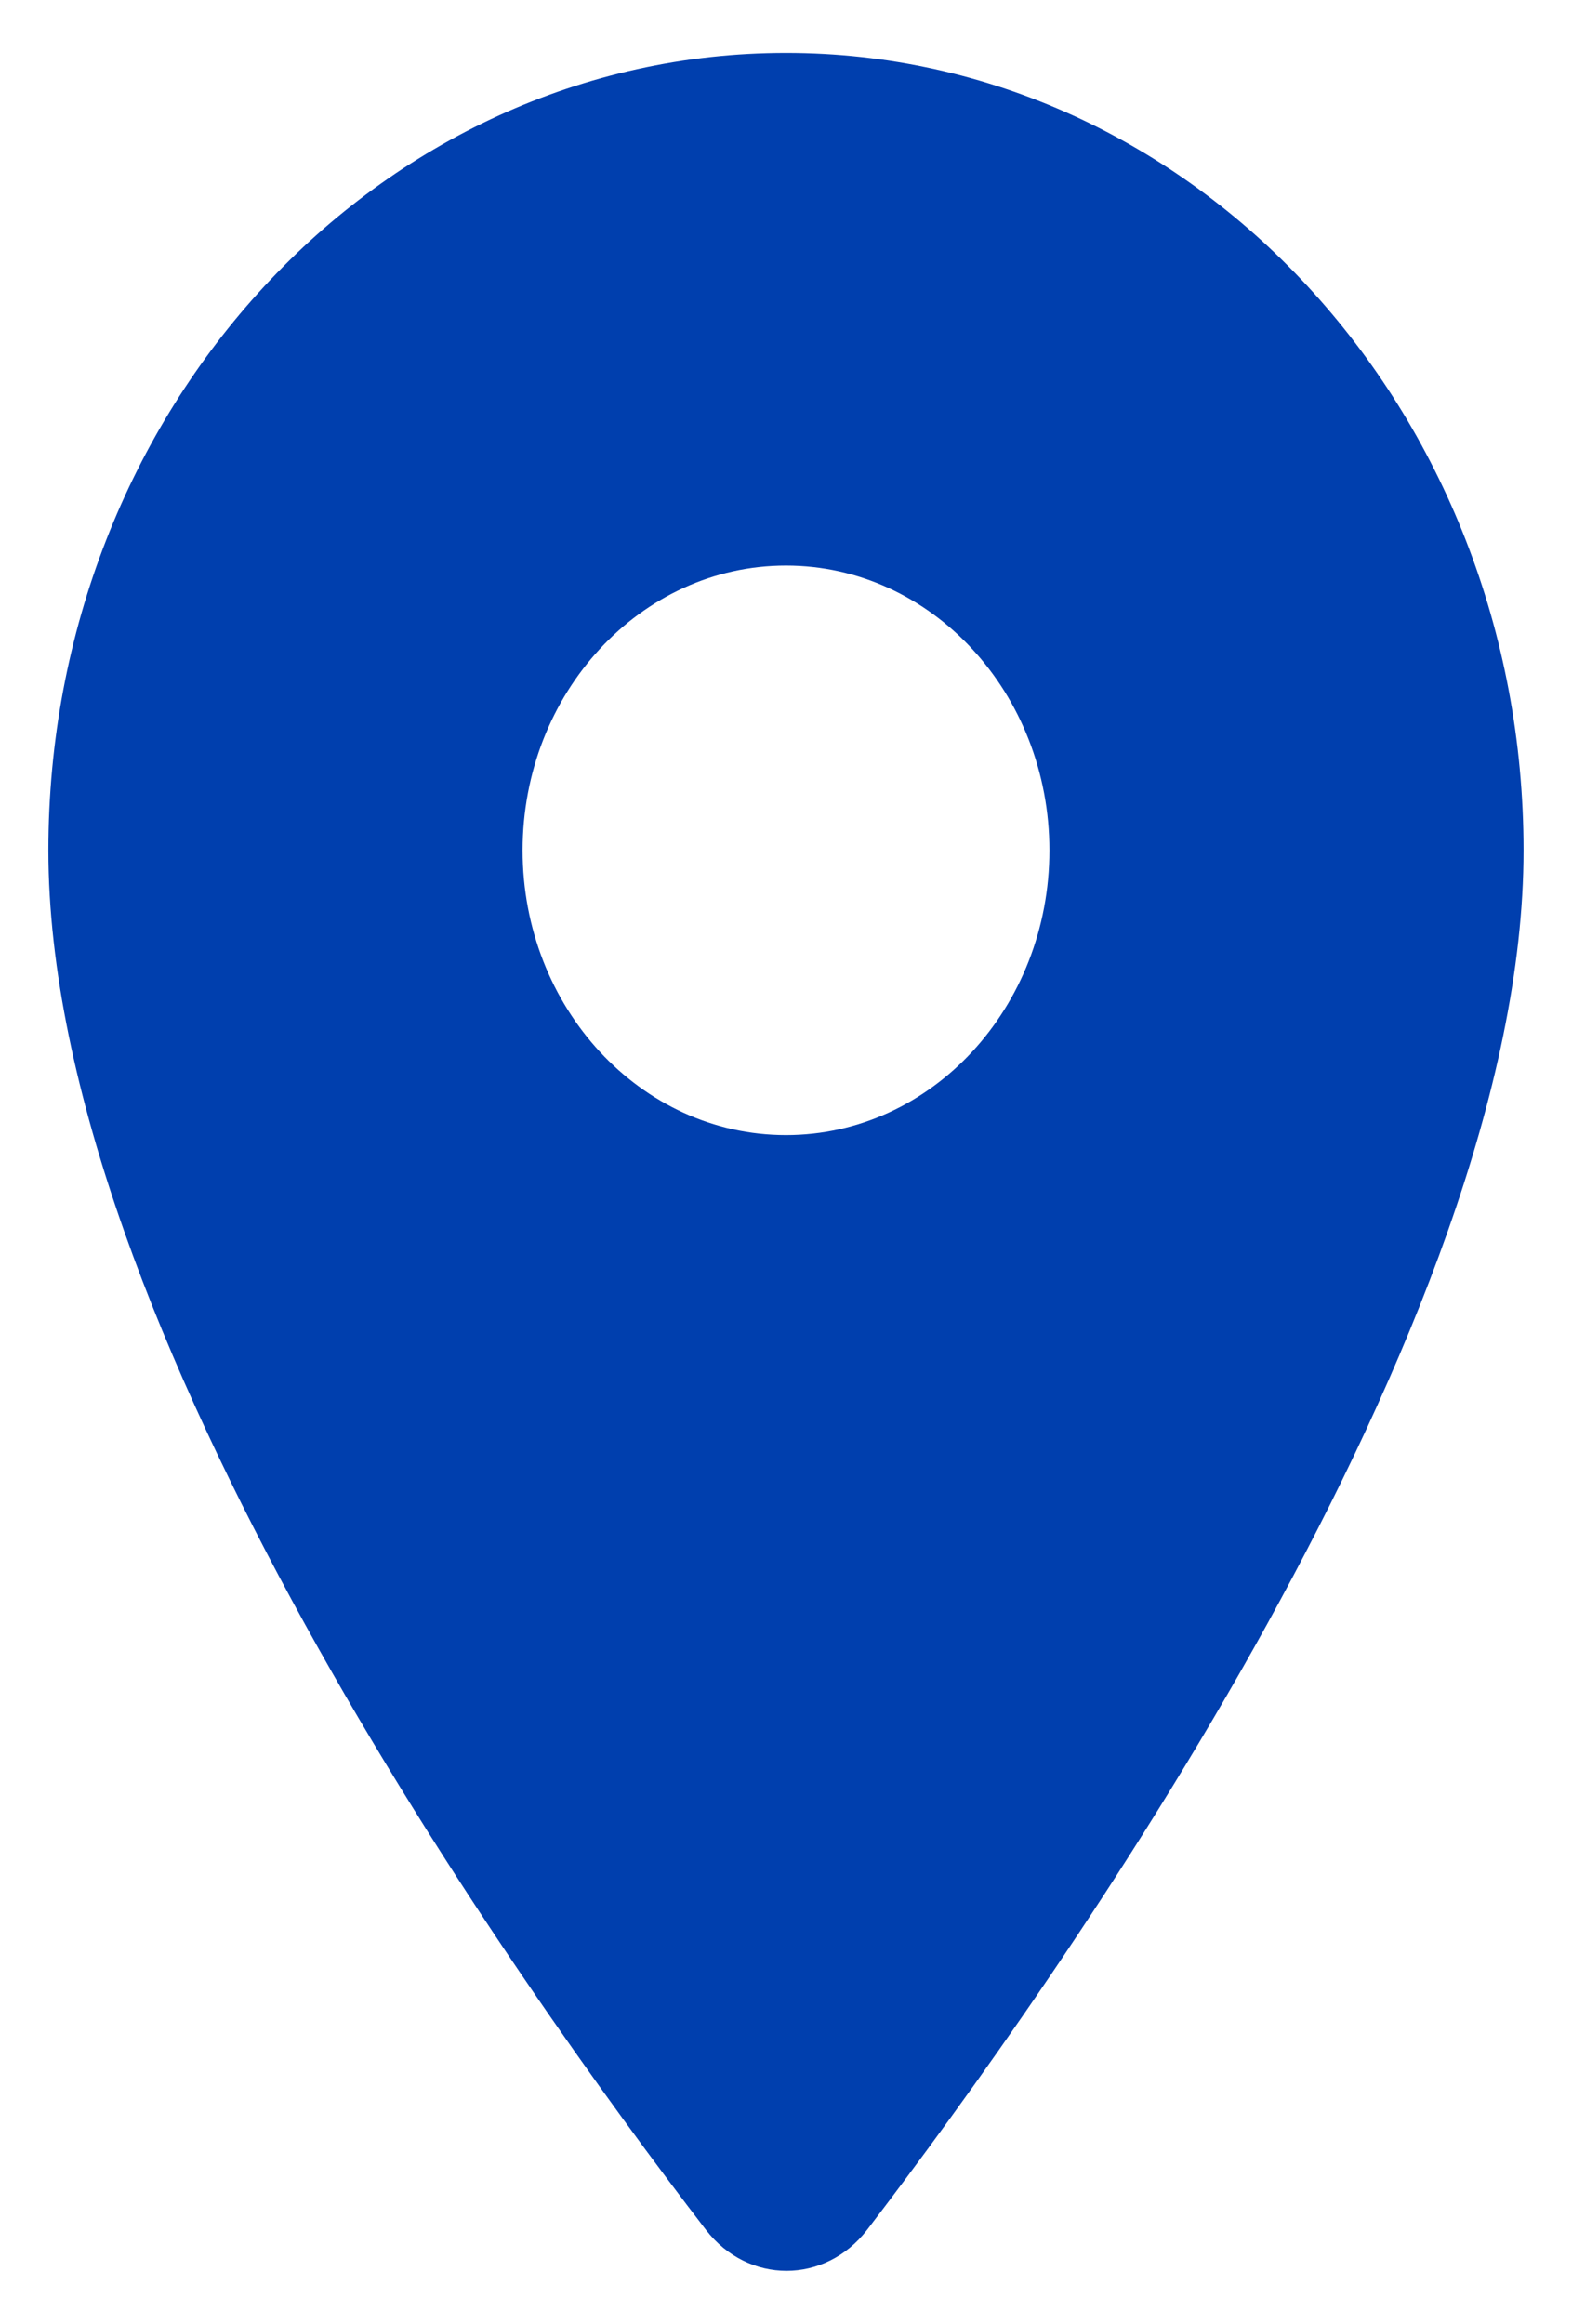 <svg width="23" height="34" viewBox="0 0 23 34" fill="none" xmlns="http://www.w3.org/2000/svg">
<path fill-rule="evenodd" clip-rule="evenodd" d="M0.708 12.442C0.708 5.992 5.533 0.775 11.5 0.775C17.466 0.775 22.291 5.992 22.291 12.442C22.291 19.392 15.477 28.975 12.687 32.625C12.07 33.425 10.945 33.425 10.328 32.625C7.522 28.975 0.708 19.392 0.708 12.442ZM7.646 12.442C7.646 14.742 9.372 16.608 11.5 16.608C13.627 16.608 15.354 14.742 15.354 12.442C15.354 10.142 13.627 8.275 11.5 8.275C9.372 8.275 7.646 10.142 7.646 12.442Z" fill="#003FAE"/>
</svg>
